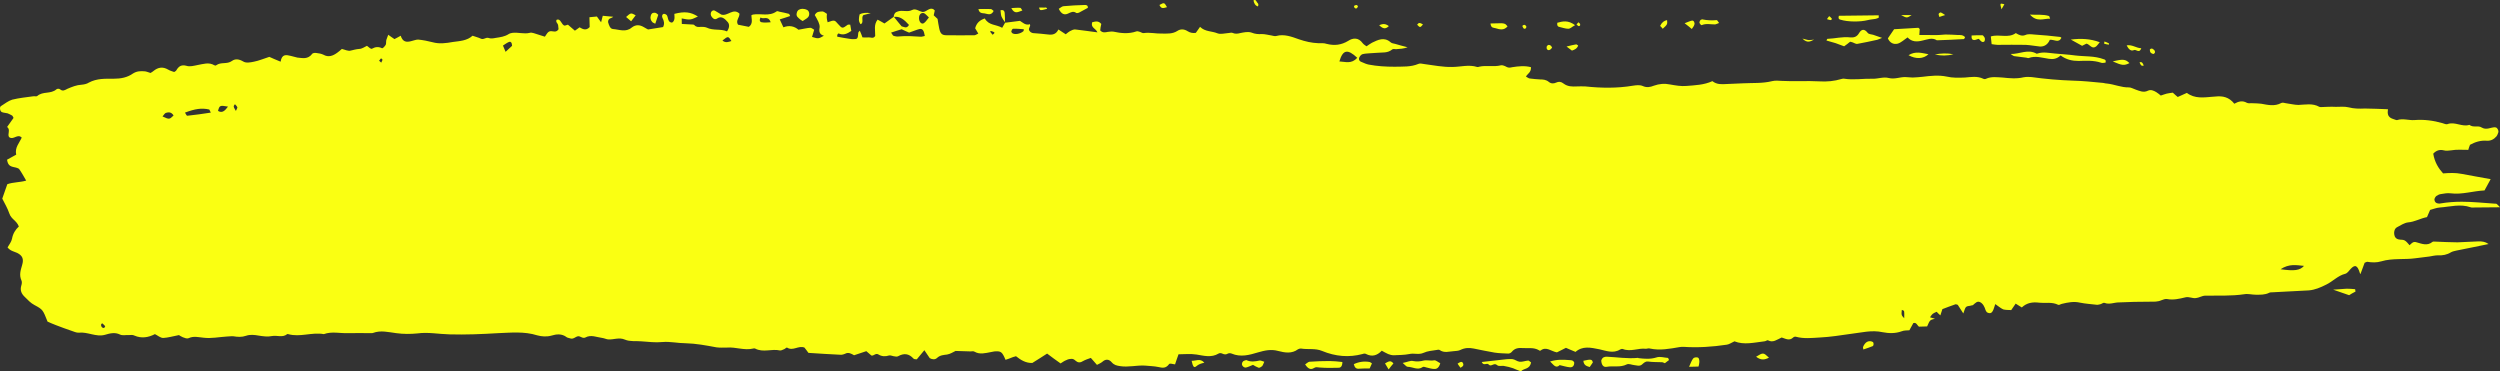 <?xml version="1.0" encoding="UTF-8" standalone="no"?><svg xmlns="http://www.w3.org/2000/svg" xmlns:xlink="http://www.w3.org/1999/xlink" fill="#faff12" height="599.9" preserveAspectRatio="xMidYMid meet" version="1" viewBox="0.0 0.0 4038.8 599.9" width="4038.8" zoomAndPan="magnify"><rect x="0.0" y="0.0" width="4038.8" height="599.9" fill="#333333" stroke="none"/><defs><clipPath id="a"><path d="M 0 0 L 4038.82 0 L 4038.82 599.949 L 0 599.949 Z M 0 0"/></clipPath></defs><g><g clip-path="url(#a)" id="change1_1"><path d="M 2459.34 41.82 C 2460.488 44.922 2461.688 48.023 2464.988 45.676 C 2465.539 45.32 2466.141 42.977 2465.738 42.574 C 2463.988 39.477 2461.688 39.477 2459.34 41.82 Z M 2549.969 35.977 C 2549 37.133 2548.059 38.324 2546.871 39.477 C 2548.059 40.273 2549 41.82 2550.168 42.18 C 2551.555 42.18 2553.461 41.82 2552.695 38.68 C 2552.297 37.926 2551.156 37.133 2549.969 35.977 Z M 2951.492 30.93 C 2954.395 31.727 2955.953 32.48 2957.688 32.48 C 2958.281 32.48 2959.051 31.328 2959.645 30.535 C 2958.281 28.984 2956.945 27.074 2955.383 26.281 C 2954.789 25.883 2953.453 28.23 2951.492 30.93 Z M 3233.465 15.031 C 3235.227 11.934 3236.59 9.59 3238.125 6.887 C 3230.742 4.938 3230.742 4.938 3233.465 15.031 Z M 2193.688 9.59 C 2192.898 9.191 2191.949 8.039 2191.148 8.039 C 2189.801 8.039 2188.641 9.191 2187.25 9.59 C 2187.648 10.742 2187.848 12.293 2188.438 12.688 C 2190.387 14.637 2192.137 13.84 2193.289 11.535 C 2193.688 11.137 2193.688 10.383 2193.688 9.59 Z M 2025.02 0.648 C 2026.008 5.695 2027.961 9.191 2032.211 10.383 C 2034.16 6.09 2031.449 4.938 2030.461 3.387 C 2029.508 1.441 2028.309 -1.262 2025.02 0.648 Z M 3463.23 106.246 C 3462.094 101.953 3460.133 99.254 3456.441 100.801 C 3458.996 106.246 3458.996 106.246 3463.23 106.246 Z M 3399.207 70.516 C 3401.512 71.312 3403.863 71.711 3406.168 72.066 C 3406.566 72.465 3407.16 71.711 3407.16 71.312 C 3407.359 70.516 3406.762 69.762 3406.367 69.762 C 3404.262 68.566 3401.906 67.816 3399.777 67.02 C 3399.578 68.211 3399.402 69.363 3399.207 70.516 Z M 2354.727 587.512 C 2356.277 589.855 2357.828 592.16 2359.418 594.105 C 2362.129 592.559 2365.23 591.008 2363.68 587.113 C 2361.93 582.859 2358.629 584.809 2354.727 587.512 Z M 3473.145 79.855 C 3472.945 85.262 3475.645 86.457 3478.77 87.207 C 3479.535 87.207 3480.699 86.055 3481.297 85.262 C 3481.469 84.508 3481.469 82.559 3480.898 81.766 C 3478.77 79.461 3476.438 76.758 3473.145 79.855 Z M 2507.473 76.758 C 2506.508 75.168 2506.109 74.809 2505.715 74.016 C 2503.41 72.066 2500.859 71.711 2498.926 74.809 C 2498.379 75.566 2498.527 78.664 2499.125 79.461 C 2501.477 82.16 2503.98 81.008 2506.109 78.664 C 2506.508 78.305 2506.73 77.91 2507.473 76.758 Z M 2289.359 39.875 C 2294.199 44.922 2294.199 44.922 2298.859 39.477 C 2296.707 38.324 2294.957 37.133 2293.047 37.133 C 2291.859 36.773 2290.711 38.68 2289.359 39.875 Z M 3133.141 27.434 C 3136.066 26.281 3138.566 25.488 3142.457 24.336 C 3139.359 22.387 3137.426 20.836 3135.469 20.082 C 3134.328 20.082 3132.371 21.234 3131.977 22.387 C 3131.578 23.578 3132.57 25.488 3133.141 27.434 Z M 1678.449 12.293 C 1680.188 17.34 1680.188 17.34 1691.641 14.238 C 1690.449 10.742 1687.941 12.688 1686.199 12.293 C 1683.688 11.934 1681.148 12.293 1678.449 12.293 Z M 1873.066 8.039 C 1876.379 15.434 1880.66 12.688 1885.309 11.535 C 1880.859 3.785 1880.859 3.785 1873.066 8.039 Z M 3071.246 24.336 C 3080.539 29.383 3080.539 29.383 3088.293 24.336 C 3081.898 24.336 3076.648 24.336 3071.246 24.336 Z M 2930.754 63.918 C 2928.004 64.316 2925.105 64.715 2922.406 64.715 C 2919.852 64.715 2917.5 63.52 2911.898 62.367 C 2919.852 70.516 2925.305 66.664 2930.754 63.918 Z M 1623.52 36.773 C 1623.52 31.727 1623.719 26.281 1623.117 21.234 C 1622.719 16.184 1619.629 15.789 1616.328 16.586 C 1617.316 27.074 1617.316 27.074 1623.918 36.375 Z M 2228.027 40.629 C 2234.031 46.473 2238.117 47.625 2243.727 42.18 C 2238.68 38.324 2234.629 37.926 2228.027 40.629 Z M 2237.527 587.113 C 2239.871 591.008 2241.418 593.352 2243.367 596.809 C 2246.07 592.953 2248.578 590.215 2251.121 587.113 C 2246.469 581.309 2242.969 584.012 2237.527 587.113 Z M 2693.211 32.48 C 2688.551 33.277 2684.859 35.977 2681.961 41.82 C 2683.496 43.371 2685.059 44.922 2686.195 46.473 C 2693.953 39.477 2693.777 39.078 2693.211 32.48 Z M 1633.809 13.086 C 1639.418 23.938 1645.07 18.887 1651.66 16.98 C 1650.109 14.637 1649.309 12.688 1648.359 12.688 C 1643.91 12.293 1639.418 12.688 1633.809 13.086 Z M 3125.758 88.004 C 3135.867 90.309 3145.754 90.309 3155.664 87.609 C 3145.754 85.66 3135.668 86.055 3125.758 88.004 Z M 1011.457 27.434 C 1014.16 29.777 1016.469 31.727 1019.609 34.43 C 1022.109 30.93 1024.449 27.832 1026.961 24.73 C 1019.211 20.48 1019.211 20.48 1011.457 27.434 Z M 2530.766 75.168 C 2534.852 78.305 2537.355 80.215 2539.512 81.766 C 2543.945 80.215 2547.664 78.664 2549.598 73.617 C 2548.406 72.863 2548.059 72.465 2547.441 72.066 C 2547.07 71.711 2546.5 71.711 2546.102 71.711 C 2541.617 72.465 2537.156 73.617 2530.766 75.168 Z M 2721.531 37.527 C 2727.129 41.82 2730.078 44.129 2733.176 46.871 C 2734.934 44.129 2736.668 42.18 2737.238 39.875 C 2738.43 36.773 2736.273 32.879 2733.57 33.277 C 2730.648 33.672 2727.922 35.223 2721.531 37.527 Z M 3459.34 77.91 C 3451.387 77.91 3444.797 71.711 3435.703 73.258 C 3439 80.215 3443.039 82.957 3447.152 81.008 C 3450.992 79.062 3456.047 87.207 3459.34 77.91 Z M 2568.203 592.953 C 2569.938 590.609 2571.699 587.906 2573.258 585.562 C 2572.094 580.156 2569.938 580.156 2557.945 582.859 C 2558.691 590.215 2563 591.406 2568.203 592.953 Z M 1388.719 23.18 C 1387.52 28.984 1386.367 34.031 1390.258 39.078 C 1396.461 37.133 1390.457 27.434 1395.109 24.336 C 1398.008 23.578 1400.91 22.785 1406.75 21.234 C 1398.41 20.082 1393.359 20.836 1388.719 23.18 Z M 2836.996 576.262 C 2844.949 582.461 2850.969 581.309 2857.785 577.812 C 2848.641 569.266 2848.641 569.266 2836.996 576.262 Z M 1058.59 38.324 C 1060.141 33.672 1061.891 28.984 1063.441 23.938 C 1061.688 22.387 1060.539 21.234 1059.188 20.836 C 1056.09 20.082 1052.789 20.48 1051.402 25.129 C 1050.051 28.984 1051.199 32.879 1053.75 35.582 C 1054.699 36.773 1056.449 37.133 1058.59 38.324 Z M 1945.648 585.961 C 1938.848 578.211 1932.09 583.258 1925.098 582.859 C 1927.051 592.16 1928.949 594.902 1932.449 591.801 C 1936.551 588.305 1940.602 587.113 1945.648 585.961 Z M 3010.266 564.617 C 3015.918 562.668 3020.773 561.121 3025.406 559.172 C 3026.199 558.773 3026.82 557.227 3026.82 556.07 C 3026.969 554.918 3026.398 552.973 3025.828 552.574 C 3019.41 549.078 3013.016 552.176 3009.723 560.723 C 3009.523 561.121 3009.922 561.914 3010.266 564.617 Z M 3413.156 99.254 C 3428.32 105.848 3431.617 106.246 3440.141 101.953 C 3433.969 95.754 3430.055 95 3413.156 99.254 Z M 3196.797 62.77 C 3198.355 64.316 3199.695 66.266 3201.652 67.414 C 3202.793 68.211 3204.945 67.816 3205.691 67.02 C 3206.68 65.867 3206.879 63.164 3206.484 61.613 C 3206.086 60.062 3204.551 58.512 3203.586 57.32 C 3203.188 56.926 3202.395 56.926 3202.047 56.926 C 3196.398 56.926 3190.602 56.926 3185.148 57.32 C 3184.555 62.77 3186.488 64.715 3189.215 64.715 C 3191.742 64.715 3194.242 63.164 3196.797 62.77 Z M 1580.641 14.637 C 1581.988 21.633 1586.84 21.234 1590.527 21.633 C 1595.391 22.387 1600.98 25.883 1605.277 17.734 C 1603.73 16.586 1602.18 14.637 1600.629 14.637 C 1594.027 14.238 1587.438 14.637 1580.641 14.637 Z M 2728.742 592.559 C 2735.48 592.559 2739.57 592.16 2744.027 592.16 C 2744.625 589.855 2745.219 587.512 2745.367 584.809 C 2745.367 581.707 2745.02 577.812 2742.07 577.414 C 2739.766 577.016 2736.473 577.414 2735.133 579.363 C 2732.781 582.461 2731.418 586.754 2728.742 592.559 Z M 3279.453 23.578 C 3290.703 36.375 3301.406 29.777 3312.039 30.176 C 3311.094 28.23 3310.898 26.281 3310.301 25.883 C 3300.613 22.785 3291.102 24.336 3279.453 23.578 Z M 3804.797 467.203 C 3800.309 466.809 3795.652 466.41 3791.219 466.41 C 3784.996 466.809 3778.777 467.203 3769.266 467.961 C 3779.57 471.457 3786.359 473.801 3795.105 476.902 C 3797.41 475.352 3801.301 473.008 3805.363 471.059 C 3805.168 469.906 3804.992 468.355 3804.797 467.203 Z M 3083.238 89.156 C 3095.082 95.754 3107.125 95.359 3115.473 87.609 C 3104.621 85.66 3094.684 82.16 3083.238 89.156 Z M 2777.207 37.133 C 2775.473 34.824 2774.309 32.48 2773.367 32.48 C 2765.559 33.277 2757.828 32.879 2750.273 31.328 C 2749.68 30.93 2749.281 31.328 2748.688 31.727 C 2746.777 31.727 2744.82 35.223 2745.789 37.527 C 2746.383 38.68 2748.316 41.027 2749.082 40.629 C 2756.27 37.527 2763.48 39.477 2770.812 39.477 C 2772.574 39.078 2774.309 38.324 2777.207 37.133 Z M 2435.488 42.574 C 2433.938 41.027 2432.949 39.477 2431.609 38.68 C 2429.648 37.926 2427.508 37.527 2425.598 37.527 C 2419.758 37.527 2413.949 37.926 2407.91 37.926 C 2408.711 46.074 2413.359 44.523 2416.461 45.676 C 2422.859 47.625 2429.648 49.57 2435.488 42.574 Z M 2544.543 40.629 C 2533.117 32.086 2524.348 34.43 2515.824 36.773 C 2515.23 41.027 2516.418 42.977 2518.723 43.371 C 2523.777 44.523 2528.809 46.473 2533.863 46.473 C 2536.59 46.473 2539.117 43.727 2544.543 40.629 Z M 2212.688 595.262 C 2213.48 593.352 2214.641 591.008 2216.379 587.113 C 2215.227 586.355 2214.039 585.164 2212.688 584.809 C 2203.789 583.258 2195.438 584.41 2187.09 588.305 C 2188.438 594.105 2191.148 596.055 2195.438 595.656 C 2200.648 595.262 2205.688 595.262 2212.688 595.262 Z M 1296.699 34.031 C 1299.801 31.727 1302.738 30.535 1305.051 28.23 C 1308.738 24.73 1307.789 17.34 1303.301 15.789 C 1300.988 14.637 1298.25 14.238 1295.949 14.238 C 1292.047 14.637 1288.359 15.789 1287.199 20.836 C 1285.648 26.68 1289.711 28.625 1292.648 31.328 C 1293.398 32.086 1294.398 32.48 1296.699 34.031 Z M 2042.508 584.41 C 2038.609 583.258 2036.5 582.066 2034.75 582.461 C 2027.758 584.012 2020.559 585.164 2013.57 581.707 C 2013.57 581.707 2012.621 582.066 2012.02 582.066 C 2009.32 582.859 2006.969 583.613 2006.422 587.512 C 2005.816 590.609 2009.707 594.504 2013.008 593.711 C 2016.68 592.953 2019.969 591.008 2024.262 589.457 C 2026.758 591.008 2030.059 592.953 2033.367 594.105 C 2035.109 594.504 2037.461 592.559 2039.199 591.406 C 2040.16 590.215 2040.75 588.305 2042.508 584.41 Z M 2504.18 584.012 C 2509.828 589.059 2513.297 596.055 2519.715 589.855 C 2525.312 591.008 2530.766 592.953 2536.215 593.352 C 2540.059 593.711 2543.352 591.406 2543.203 585.562 C 2541.047 581.309 2537.754 582.066 2534.852 581.707 C 2525.117 580.914 2515.426 580.516 2504.18 584.012 Z M 3345.438 63.918 C 3352.027 67.414 3357.68 70.516 3363.676 74.016 C 3365.828 72.863 3368.133 71.711 3370.688 70.516 C 3375.52 71.312 3379.211 79.062 3384.836 75.961 C 3387.559 74.809 3389.32 71.312 3392.219 68.211 C 3376.285 62.367 3361.543 61.973 3345.438 63.918 Z M 1710.438 14.238 C 1714.93 23.578 1720.18 24.336 1725.188 22.027 C 1729.68 20.082 1733.73 17.34 1738.578 20.836 C 1739.57 21.633 1741.719 20.836 1743.066 20.48 C 1747.719 18.133 1752.379 15.434 1757.418 12.688 C 1757.82 8.438 1754.91 8.039 1752.566 8.039 C 1741.117 8.438 1729.879 8.832 1718.43 9.984 C 1715.891 9.984 1713.738 12.293 1710.438 14.238 Z M 3035.121 24.73 C 3013.414 25.129 2991.855 25.129 2970.695 25.488 C 2969.359 29.777 2970.895 31.328 2973.051 31.727 C 2985.066 35.582 3005.434 35.582 3017.477 32.48 C 3021.566 31.328 3025.629 31.328 3029.719 30.535 C 3031.652 30.176 3033.41 29.383 3035.121 28.625 C 3035.121 27.434 3035.121 25.883 3035.121 24.73 Z M 2168.648 584.809 C 2161.258 584.012 2154.457 583.258 2147.871 583.258 C 2137.02 583.258 2126.129 583.613 2115.281 584.41 C 2113.129 584.809 2111.02 587.113 2108.477 588.664 C 2112.93 595.656 2117.418 598.004 2122.828 594.504 C 2125.77 592.559 2128.469 593.352 2131.57 593.711 C 2141.867 594.504 2152.16 594.504 2162.609 594.105 C 2165.547 594.105 2168.648 592.16 2168.648 584.809 Z M 2266.059 586.355 C 2270.52 590.215 2272.27 592.559 2274.008 592.559 C 2282.168 592.559 2290.309 598.758 2298.461 592.953 C 2300.008 591.801 2302.547 593.352 2304.699 593.711 C 2308.746 594.504 2312.84 596.055 2316.898 596.055 C 2321.352 596.453 2324.848 593.711 2326.789 586.754 C 2323.301 585.164 2319.797 581.707 2316.898 582.066 C 2311.098 583.258 2305.449 581.309 2300.008 582.461 C 2294.199 584.012 2288.961 584.41 2282.957 583.258 C 2278.859 582.066 2274.008 584.809 2266.059 586.355 Z M 2393.758 584.809 C 2397.059 592.16 2401.906 585.164 2405.207 589.059 C 2409.098 593.352 2413.559 585.164 2418.598 589.855 C 2421.5 592.559 2426.551 590.215 2430.648 591.406 C 2435.297 592.16 2439.75 593.352 2444.398 594.902 C 2448.301 596.453 2452.348 598.398 2457.039 599.949 C 2461.887 594.504 2471.188 597.207 2473.527 585.562 C 2471.578 584.41 2470.227 582.461 2468.836 582.461 C 2464.199 582.859 2459.539 584.809 2455.09 584.41 C 2450.996 584.012 2447.141 580.516 2443.238 580.156 C 2437.238 579.762 2431 580.516 2424.797 581.309 C 2414.707 582.461 2404.609 583.613 2393.758 584.809 Z M 3040.57 61.215 C 3033.953 58.871 3030.113 57.719 3026.027 56.168 C 3023.102 55.375 3019.039 55.375 3017.277 53.07 C 3011.879 46.074 3007.168 46.871 3003.133 53.824 C 2999.438 60.062 2994.383 60.82 2989.133 60.422 C 2976.719 58.871 2964.477 62.367 2952.09 62.77 C 2951.891 62.77 2951.492 63.52 2950.699 65.469 C 2955.953 67.02 2960.785 68.211 2965.641 69.762 C 2970.125 71.312 2974.586 73.258 2979.246 74.809 C 2982.539 72.465 2985.637 70.16 2988.934 67.414 C 2990.121 67.816 2991.684 67.816 2993.219 68.566 C 2995.523 69.363 2998.273 71.312 3000.379 70.914 C 3011.258 68.969 3021.914 66.664 3032.617 64.316 C 3034.352 63.918 3036.309 62.77 3040.57 61.215 Z M 3328.961 89.555 C 3338.254 96.551 3347.988 98.457 3358.051 98.457 C 3370.066 98.098 3382.109 97.305 3393.977 101.199 C 3396.258 102.352 3399.008 101.199 3401.512 101.199 C 3402.699 97.305 3400.766 96.152 3398.809 95.754 C 3383.473 89.953 3367.789 91.504 3352.227 89.555 C 3341.398 88.004 3330.496 87.609 3319.645 86.457 C 3310.301 85.66 3301.012 83.352 3291.719 86.457 C 3291.297 86.457 3290.703 86.812 3290.309 86.812 C 3276.355 78.664 3262.582 87.609 3248.234 87.207 C 3250.168 88.363 3252.074 90.309 3254.031 90.707 C 3260.277 91.504 3266.469 92.254 3272.664 93.051 C 3274.227 93.051 3276.16 94.203 3277.324 93.809 C 3288.199 89.555 3299.055 93.41 3309.957 95 C 3316.895 96.152 3323.285 95 3328.961 89.555 Z M 2689.691 586.754 C 2691.848 585.164 2693.953 583.258 2696.305 581.707 C 2695.539 580.156 2695.141 578.211 2694.547 578.211 C 2688.352 577.812 2681.738 575.469 2676.113 577.414 C 2666.398 580.516 2656.711 579.762 2647.023 578.566 C 2646.625 578.211 2646.008 577.812 2645.461 578.211 C 2628.961 579.762 2612.484 577.016 2595.781 576.262 C 2592.09 576.262 2588.598 577.016 2586.836 582.461 C 2587.234 589.059 2589.934 593.711 2595.781 592.559 C 2606.438 590.609 2617.512 594.105 2628.168 588.664 C 2631.461 587.113 2636.121 589.457 2640.211 589.855 C 2644.273 590.215 2648.359 592.16 2652.449 589.059 C 2655.148 586.754 2657.852 583.613 2662.164 584.012 C 2669.719 585.164 2677.449 584.809 2685.059 585.164 C 2686.594 585.164 2687.957 586.355 2689.691 586.754 Z M 3174.668 60.062 C 3171.148 56.168 3167.109 56.566 3163.195 56.566 C 3156.406 56.168 3149.617 55.773 3142.828 55.773 C 3139.16 55.773 3135.668 56.566 3131.977 56.566 C 3126.922 56.926 3121.668 56.566 3116.441 56.566 C 3111.582 56.566 3106.527 56.566 3100.73 56.566 C 3100.93 53.07 3101.129 49.969 3101.324 46.871 C 3100.531 46.074 3099.566 44.922 3098.797 44.922 C 3085.789 45.676 3072.781 46.473 3059.945 47.227 C 3056.652 52.273 3053.207 56.926 3049.887 61.973 C 3053.207 69.762 3059.602 72.066 3065.793 70.516 C 3071.246 68.969 3075.879 64.316 3081.703 60.422 C 3088.492 67.816 3096.84 67.816 3105.984 65.469 C 3113.516 63.918 3121.273 60.062 3129.078 65.113 C 3143.422 64.715 3158.168 63.918 3172.539 63.164 C 3173.305 63.164 3173.703 61.613 3174.668 60.062 Z M 3311.492 64.316 C 3318.852 63.52 3325.441 70.16 3330.297 61.215 C 3329.73 60.82 3328.961 59.668 3328.191 59.668 C 3314.191 58.117 3300.219 56.566 3286.07 55.773 C 3281.41 55.375 3276.16 54.617 3272.07 56.566 C 3266.273 58.871 3261.812 56.566 3256.559 53.465 C 3244.32 62.367 3230.172 54.617 3216.195 58.871 C 3216.594 63.164 3217.188 66.664 3217.535 71.312 C 3221.027 71.711 3223.926 72.465 3227.074 72.465 C 3242.188 72.465 3257.328 72.066 3272.469 72.465 C 3280.051 72.863 3287.805 74.41 3295.559 75.168 C 3303.141 75.566 3308.566 71.312 3311.492 64.316 Z M 1606.43 53.465 C 1606.629 53.07 1606.23 51.918 1606.027 51.918 C 1604.129 51.121 1602.379 50.328 1600.43 49.969 C 1600.23 49.969 1599.828 51.121 1599.828 51.52 C 1600.98 53.07 1602.379 54.617 1603.527 56.168 C 1605.082 55.016 1605.867 54.223 1606.43 53.465 Z M 169.992 526.98 C 168.441 525.43 166.891 523.48 165.145 522.289 C 164.945 522.289 163.398 523.48 163.398 524.238 C 162.797 527.734 165.699 530.477 168.441 529.684 C 168.801 528.887 169.992 526.98 169.992 526.98 Z M 383.457 173.375 C 382.664 171.426 380.914 169.879 379.562 168.328 C 378.812 169.52 377.223 171.07 377.621 172.223 C 378.02 174.527 379.363 176.117 381.113 179.215 C 382.266 176.117 383.816 174.168 383.457 173.375 Z M 615.566 94.203 C 614.371 95.359 613.617 96.906 612.426 98.098 C 613.617 99.254 614.77 100.008 615.922 101.199 C 616.719 99.648 617.473 98.098 618.074 96.551 C 616.914 95.359 615.922 94.203 615.566 94.203 Z M 3076.301 514.141 C 3076.301 509.492 3076.648 505.992 3076.078 502.895 C 3076.078 501.742 3073.945 501.344 3072.41 500.59 C 3071.594 509.094 3071.594 509.094 3076.301 514.141 Z M 1181.648 66.266 C 1176.398 58.117 1176.398 58.117 1167.098 65.469 C 1172.109 69.762 1176.789 67.816 1181.648 66.266 Z M 1228.781 28.23 C 1226.078 32.879 1227.828 35.582 1230.531 35.977 C 1235.02 36.773 1239.469 36.375 1245.07 35.977 C 1240.82 24.336 1233.43 32.086 1228.781 28.23 Z M 352.219 179.215 C 359.375 183.469 363.664 178.422 368.316 172.223 C 355.32 169.879 354.523 170.277 352.219 179.215 Z M 816.797 83.711 C 820.883 79.855 824.348 76.758 827.281 74.016 C 827.082 68.566 824.938 66.664 822.234 67.816 C 819.137 68.969 816.195 71.312 812.535 73.617 C 814.086 77.113 815.238 79.855 816.797 83.711 Z M 268.16 182.316 C 266.254 182.715 264.664 185.816 262.555 188.117 C 273.605 193.168 273.605 193.168 280.402 186.57 C 277.105 181.125 272.652 180.766 268.16 182.316 Z M 1636.52 46.473 C 1635.559 46.473 1634.371 48.777 1633.809 50.328 C 1633.609 51.121 1634.566 53.07 1635.16 53.465 C 1639.418 56.566 1648.758 54.617 1653.41 50.328 C 1653.809 49.969 1653.809 49.176 1653.961 47.227 C 1647.559 46.871 1641.961 46.074 1636.52 46.473 Z M 1492.719 21.234 C 1487.082 19.684 1483.578 25.129 1484.969 32.086 C 1486.117 37.133 1490.02 39.875 1493.32 36.773 C 1495.82 34.824 1497.77 31.727 1500.668 28.23 C 1497.367 25.129 1495.23 22.387 1492.719 21.234 Z M 3722.137 429.527 C 3709.699 428.375 3698.449 425.672 3684.25 434.973 C 3706.797 438.07 3715.695 436.918 3722.137 429.527 Z M 337.832 176.871 C 325.828 174.168 315.336 175.719 298.844 181.918 C 300.391 184.266 301.547 187.367 302.695 186.969 C 314.941 185.816 327.18 183.867 340.574 181.918 C 338.824 178.82 338.43 176.871 337.832 176.871 Z M 2163.801 99.254 C 2173.5 99.648 2183.199 103.902 2192.699 93.41 C 2177 78.664 2169.41 80.215 2163.801 99.254 Z M 1456.629 47.227 C 1451.938 48.777 1446.141 50.328 1439.539 52.672 C 1441.488 55.016 1442.25 57.32 1443.238 57.719 C 1446.352 58.871 1449.637 59.27 1452.539 58.871 C 1463.988 57.719 1475.23 58.512 1486.52 59.27 C 1489.02 59.668 1491.57 58.512 1494.07 58.117 C 1492.52 49.176 1490.57 46.074 1485.527 46.871 C 1480.68 48.023 1475.828 50.328 1468.641 52.672 C 1465.539 51.52 1461.68 49.57 1456.629 47.227 Z M 1456.629 42.574 C 1459.93 42.977 1464.578 47.227 1468.48 40.273 C 1461.078 32.086 1453.691 25.488 1443.641 27.434 C 1444.191 22.387 1446.141 19.684 1450.391 18.531 C 1457.98 15.789 1465.93 20.082 1473.48 16.184 C 1479.129 13.086 1484.57 18.133 1490.18 19.289 C 1496.418 20.082 1501.27 11.137 1508.059 15.031 C 1508.816 15.789 1509.609 16.586 1510.168 16.98 C 1509.609 19.684 1509.02 22.027 1508.418 24.73 C 1510.57 26.68 1512.719 28.625 1514.656 30.535 C 1515.609 35.977 1516.211 41.027 1517.359 46.074 C 1519.109 54.223 1521.809 56.926 1528.809 56.926 C 1543.949 57.32 1559.09 56.926 1574.238 56.926 C 1575.988 56.926 1577.73 55.375 1580.438 54.223 C 1578.301 50.723 1576.941 48.418 1575.391 45.676 C 1577.73 36.773 1583.141 32.48 1590.93 29.777 C 1597.531 41.426 1608.77 39.078 1619.07 44.922 C 1620.82 41.82 1622.371 39.078 1623.918 36.375 L 1623.52 36.773 C 1630.711 35.977 1637.867 34.824 1647.762 33.672 C 1651.258 35.582 1656.898 41.82 1663.898 39.078 C 1664.059 40.273 1664.258 41.027 1664.258 41.426 C 1663.297 44.523 1660.758 47.227 1663.5 50.328 C 1664.648 51.918 1666.801 53.07 1668.75 53.465 C 1677.09 54.223 1685.441 54.617 1693.75 55.773 C 1700.348 56.566 1706.188 55.375 1709.879 47.625 C 1714.141 50.328 1717.828 52.672 1721.73 55.375 C 1724.23 53.465 1726.18 51.52 1728.48 50.328 C 1731.43 48.777 1734.531 47.227 1737.43 47.625 C 1748.672 48.777 1759.961 50.723 1772.961 52.273 C 1769.859 45.32 1761.871 44.922 1764.41 35.977 C 1769.258 34.824 1774.309 32.879 1779.16 38.68 C 1778.758 40.273 1778.359 42.18 1778.012 44.129 C 1777.809 45.676 1777.609 47.625 1777.422 49.176 C 1781.5 53.465 1785.559 52.273 1789.648 51.52 C 1792.746 51.121 1795.852 50.723 1798.75 51.121 C 1811.199 53.824 1823.59 55.016 1835.84 50.723 C 1837.578 49.969 1839.691 51.121 1841.641 51.52 C 1843.789 52.273 1845.93 53.824 1847.68 53.465 C 1857.727 51.918 1867.629 54.617 1877.527 54.223 C 1885.711 54.223 1894.219 55.016 1902.008 49.969 C 1907.25 46.473 1913.059 46.871 1918.508 50.328 C 1922.75 53.07 1927.211 53.824 1931.898 53.07 C 1934.008 49.969 1936.148 47.227 1938.691 43.371 C 1947.039 51.52 1957.488 49.969 1966.828 53.824 C 1971.879 55.773 1978.078 53.824 1983.688 53.465 C 1986.23 53.465 1988.93 52.273 1991.066 53.07 C 1995.328 55.016 1999.219 54.617 2003.469 53.465 C 2009.52 52.273 2016.109 50.723 2021.918 52.672 C 2027.559 55.016 2033 55.375 2038.609 55.016 C 2043.852 55.016 2048.898 56.566 2054.148 57.32 C 2056.648 57.719 2059.387 58.871 2061.898 58.117 C 2074.539 54.617 2086.738 59.27 2098.578 63.52 C 2108.879 67.02 2118.969 69.363 2129.418 69.762 C 2134.109 69.762 2138.961 69.363 2143.41 70.914 C 2155.66 74.016 2166.91 72.863 2178.348 65.867 C 2185.539 61.215 2194.449 60.062 2201.441 69.762 C 2203.188 72.066 2205.688 73.258 2207.641 74.809 C 2211.137 72.465 2213.68 70.516 2216.59 68.969 C 2226.281 64.316 2236.18 59.27 2246.469 68.211 C 2248.418 70.16 2251.52 70.16 2254.02 70.914 C 2260.82 72.863 2267.418 74.809 2274.008 76.359 C 2267.809 78.664 2261.609 79.062 2255.367 79.461 C 2253.266 79.461 2250.719 78.664 2249.18 79.855 C 2241.82 86.055 2233.469 84.508 2225.488 85.262 C 2221.23 85.66 2217.141 85.66 2213.09 86.055 C 2208.988 86.457 2204.738 86.457 2200.84 87.609 C 2198.738 88.363 2196.188 91.504 2195.598 93.809 C 2194.84 97.703 2197.551 99.648 2200.289 100.406 C 2203.789 101.953 2207.238 103.504 2210.938 104.301 C 2224.938 107 2238.879 107.797 2253.07 107.797 C 2266.059 107.398 2279.059 108.551 2291.66 103.148 C 2294.398 101.953 2297.699 103.148 2301 103.504 C 2315.949 105.453 2331.09 108.551 2346.027 108.191 C 2359.418 108.191 2372.777 103.902 2386.371 108.191 C 2387.359 108.551 2388.52 108.191 2389.48 107.797 C 2401.121 105.055 2413.16 108.551 2425 105.453 C 2427.699 105.055 2431.211 106.605 2434.098 108.191 C 2437.039 109.742 2439.75 109.348 2443.051 108.551 C 2453.137 107 2463.238 105.848 2473.34 108.551 C 2473.688 117.098 2468.078 118.648 2465.18 123.695 C 2467.289 124.848 2469.238 126.438 2471.188 126.793 C 2476.828 127.59 2482.621 127.988 2488.27 128.344 C 2493.129 128.344 2497.762 128.742 2502.023 132.238 C 2505.715 135.34 2510.027 135.34 2514.066 133.391 C 2518.152 131.445 2522.02 131.84 2525.91 134.941 C 2532.5 139.992 2539.906 139.992 2547.266 139.633 C 2551.902 139.633 2556.758 139.234 2561.242 139.633 C 2587.035 142.336 2612.484 142.734 2638.078 138.438 C 2643.109 137.684 2648.957 136.887 2653.613 138.84 C 2660.203 141.938 2666.004 140.785 2671.852 138.438 C 2680.598 135.34 2689.098 134.582 2698.238 136.492 C 2706.984 138.043 2715.879 139.633 2724.629 138.84 C 2738.629 137.684 2752.973 137.289 2766.379 131.086 C 2773.711 136.887 2781.516 136.137 2789.445 135.738 C 2798.367 135.34 2807.09 134.941 2816.059 134.582 C 2831.742 133.789 2847.477 134.941 2862.84 131.086 C 2867.82 129.895 2873.27 130.293 2878.523 130.688 C 2898.914 131.84 2919.109 130.293 2939.453 131.445 C 2951.297 132.238 2963.336 131.086 2974.984 127.59 C 2976.52 127.191 2978.082 126.793 2979.617 127.191 C 2994.781 129.535 3009.922 126.793 3025.059 127.191 C 3033.758 127.59 3042.898 123.695 3051.449 126.039 C 3060.766 128.344 3068.891 124.488 3077.637 124.488 C 3081.703 124.488 3085.988 125.246 3090.027 125.246 C 3095.281 124.848 3100.336 124.848 3105.586 124.094 C 3118.57 122.543 3131.777 120.992 3144.762 123.695 C 3154.672 126.039 3164.359 125.641 3174.469 125.246 C 3184.16 124.488 3194.242 122.543 3203.98 127.191 C 3205.344 127.988 3207.277 127.988 3208.641 127.191 C 3217.188 123.297 3226.281 124.848 3235.027 125.246 C 3246.477 126.438 3257.922 127.59 3269.172 124.848 C 3273.457 124.094 3277.719 124.094 3281.809 124.488 C 3304.109 127.59 3326.434 129.535 3348.93 130.293 C 3364.641 130.688 3380.176 132.238 3395.91 133.789 C 3398.414 133.789 3401.113 134.941 3403.664 134.941 C 3415.707 136.137 3427.156 141.539 3439.348 141.184 C 3442.84 141.184 3446.359 143.488 3450.051 144.68 C 3456.641 146.984 3463.035 150.086 3469.848 146.586 C 3474.68 144.281 3479.141 146.23 3483.648 148.934 C 3486.324 150.48 3488.828 152.828 3490.785 154.375 C 3494.477 153.184 3497.375 152.031 3500.324 151.277 C 3503.77 150.48 3507.285 150.086 3510.211 149.688 C 3513.309 152.43 3515.613 154.734 3518.164 156.684 C 3523.02 154.375 3527.457 152.43 3532.906 150.086 C 3545.719 159.781 3560.262 157.477 3574.656 156.285 C 3576.391 155.926 3577.93 156.285 3579.488 155.926 C 3590.539 154.734 3601.047 156.684 3609.57 167.574 C 3616.531 163.68 3622.777 162.129 3629.738 166.023 C 3632.465 167.574 3635.957 166.383 3639.055 166.777 C 3643.715 166.777 3648.371 167.176 3653.004 167.574 C 3663.906 169.52 3674.762 172.223 3685.441 166.383 C 3687.547 165.227 3690.496 166.383 3692.996 166.777 C 3699.785 167.574 3706.602 169.52 3713.191 169.52 C 3724.441 169.121 3736.086 166.383 3746.988 172.621 C 3747.93 172.977 3749.07 172.977 3750.258 172.977 C 3758.016 172.621 3765.969 172.223 3773.723 172.621 C 3780.539 172.621 3787.523 171.824 3794.117 173.375 C 3802.863 175.719 3811.758 175.719 3820.504 175.32 C 3832.547 175.32 3844.59 176.117 3857.77 176.477 C 3855.441 191.223 3864.387 191.223 3871.176 193.961 C 3871.547 193.961 3872.34 193.961 3872.734 193.961 C 3882.027 190.863 3891.52 194.719 3900.859 193.961 C 3916.172 192.77 3931.113 194.719 3946.055 199.008 C 3948.805 199.766 3951.504 201.316 3953.836 200.559 C 3965.852 195.91 3977.496 205.605 3989.34 201.711 C 3995.734 206.758 4003.316 202.109 4009.137 205.965 C 4016.918 210.656 4023.508 205.605 4030.672 205.605 C 4031.266 205.605 4031.859 205.965 4032.207 205.965 C 4034.363 206.363 4036.914 210.656 4036.121 213.754 C 4035.328 216.062 4034.562 218.406 4033.023 220.352 C 4028.715 225.398 4023.508 227.703 4017.488 227.348 C 4007.777 226.551 3998.879 229.254 3990.332 233.945 C 3989.145 237.047 3988.176 239.75 3987.582 242.094 C 3977.695 242.094 3968.801 241.297 3960.055 242.848 C 3955.941 243.246 3952.102 244.039 3947.789 242.848 C 3941.793 241.297 3935.797 242.848 3930.941 248.293 C 3933.27 262.242 3939.465 271.98 3946.848 280.129 C 3957.328 279.332 3967.039 278.934 3976.73 280.883 C 3992.289 283.98 4007.578 286.328 4023.707 289.43 C 4020.215 295.629 4017.117 301.469 4013.773 307.672 C 3995.387 308.465 3977.496 314.668 3959.086 312.32 C 3953.836 311.566 3948.605 312.719 3943.352 313.512 C 3940.852 313.871 3938.102 315.062 3935.969 316.613 C 3934.605 317.766 3932.848 320.469 3932.848 322.414 C 3933.07 326.309 3935.598 328.258 3938.297 328.617 C 3939.859 329.012 3941.594 329.012 3942.957 328.617 C 3954.207 326.707 3965.68 325.914 3977.125 325.914 C 3994.766 325.914 4012.434 327.863 4030.301 329.012 C 4031.465 329.012 4032.629 329.012 4033.395 329.41 C 4034.957 330.562 4036.121 332.113 4038.824 334.855 C 4023.707 334.855 4010.676 335.215 3997.668 335.215 C 3995.586 335.215 3993.43 335.613 3991.273 334.855 C 3974.598 329.012 3958.098 334.062 3941.594 335.215 C 3935.969 335.613 3930.543 337.957 3925.91 339.109 C 3923.754 344.156 3922.414 347.254 3920.855 350.754 C 3910.348 352.699 3900.859 358.504 3890.18 359.297 C 3884.16 360.055 3878.336 363.949 3872.539 367.047 C 3868.82 368.996 3867.285 373.645 3867.879 378.297 C 3868.426 382.984 3870.977 386.086 3875.438 386.84 C 3878.535 387.637 3881.828 386.84 3884.73 388.391 C 3887.676 389.941 3890.18 393.438 3892.707 396.18 C 3896.375 392.684 3898.727 389.582 3904.156 391.492 C 3912.504 393.836 3921.398 397.73 3929.75 390.734 C 3930.941 389.941 3932.848 390.34 3934.41 390.34 C 3946.449 390.734 3958.293 391.492 3970.137 391.492 C 3981.586 391.133 3993.031 390.34 4004.48 389.941 C 4009.734 389.941 4014.762 390.34 4020.414 394.234 C 4002.523 398.09 3985.648 401.23 3969 404.688 C 3965.852 405.48 3962.754 405.879 3959.855 407.43 C 3953.043 411.68 3946.055 412.875 3938.719 412.477 C 3934.035 412.477 3929.203 413.629 3924.496 414.426 C 3917.359 415.18 3910.176 416.332 3902.816 417.125 C 3884.355 419.828 3865.328 416.73 3847.09 422.176 C 3839.336 424.52 3831.754 424.121 3824.195 422.93 C 3823.254 422.93 3822.262 423.723 3820.109 424.52 C 3818 429.922 3815.648 436.52 3813.344 442.762 C 3813.145 442.363 3812.551 441.965 3812.551 441.57 C 3808.66 428.375 3804.598 426.824 3797.41 434.574 C 3794.711 437.715 3791.961 441.57 3788.664 442.363 C 3777.219 445.066 3768.52 454.766 3758.016 459.812 C 3748.871 464.461 3739.578 468.355 3729.891 469.152 C 3710.094 470.305 3690.297 471.059 3670.5 472.254 C 3668.961 472.254 3667.203 472.254 3665.867 473.008 C 3658.852 476.504 3651.469 476.105 3644.109 476.105 C 3637.867 476.105 3631.5 474.199 3625.477 475.352 C 3604.539 478.453 3583.555 477.301 3562.59 477.656 C 3557.562 477.656 3552.508 481.152 3547.453 481.551 C 3541.828 482.348 3536.402 478.848 3530.379 480.398 C 3520.867 482.703 3510.98 485.051 3500.871 483.102 C 3497.969 482.703 3494.676 483.898 3491.777 485.051 C 3485.73 487.75 3479.535 487.395 3473.34 487.395 C 3456.441 487.395 3439.742 487.75 3423.066 488.547 C 3415.312 488.547 3407.73 492.441 3399.973 489.301 C 3398.215 488.547 3396.109 490.492 3393.977 491.25 C 3392.219 491.648 3390.062 492.441 3388.129 492.441 C 3378.812 491.25 3369.523 490.852 3360.379 488.945 C 3350.293 486.598 3340.582 488.547 3331.09 490.852 C 3328.961 491.25 3326.605 493.195 3325.07 492.441 C 3314.961 487.395 3304.305 490.098 3294 488.945 C 3283.914 487.75 3274.426 488.945 3266.273 496.695 C 3262.777 494.746 3259.656 492.441 3256.359 490.492 C 3253.461 494.746 3251.133 497.848 3249.176 500.945 C 3244.32 500.59 3240.082 500.945 3236.168 499.793 C 3231.93 497.848 3228.039 494.348 3223.383 491.25 C 3220.484 499.039 3219.492 509.891 3209.805 504.445 C 3209.207 503.293 3208.242 502.496 3207.848 501.344 C 3206.086 495.543 3203.586 490.492 3198.926 488.148 C 3194.242 485.805 3191.145 489.699 3187.453 492.801 C 3186.289 493.594 3184.555 493.195 3182.992 493.992 C 3180.691 494.348 3177.566 494.348 3175.859 496.297 C 3174.098 498.641 3173.305 502.496 3171.77 506.391 C 3168.25 500.945 3165.352 496.297 3162.801 492.441 C 3161.066 492.043 3159.902 491.25 3158.961 491.648 C 3151.945 493.992 3145.156 496.695 3137.973 499.398 C 3136.809 502.895 3135.867 505.992 3134.676 509.492 C 3132.57 507.543 3130.414 505.637 3128.68 503.688 C 3121.867 506.789 3121.867 506.789 3117.977 512.59 C 3120.527 513.387 3122.859 514.141 3125.98 514.938 C 3117.828 516.883 3117.828 516.883 3113.316 527.336 C 3109.082 527.336 3104.422 527.734 3100.137 527.734 C 3097.238 525.789 3096.27 520.383 3091.043 521.934 C 3089.285 525.43 3087.129 529.285 3084.648 533.578 C 3080.539 533.934 3076.301 533.578 3072.41 535.129 C 3062.102 538.98 3051.449 538.625 3041.363 536.676 C 3023.672 532.781 3006.973 537.434 2989.926 539.379 C 2973.223 541.727 2956.746 544.426 2940.047 545.223 C 2927.234 545.977 2914.203 547.527 2901.418 544.031 C 2900.078 543.672 2897.926 544.031 2896.957 545.223 C 2890.566 551.422 2883.973 546.773 2878.324 545.223 C 2870.57 548.719 2864.375 554.125 2856.395 549.871 C 2854.836 549.078 2852.531 551.422 2850.398 551.422 C 2833.898 553.371 2817.395 557.621 2802.059 551.422 C 2797.004 553.727 2793.312 556.469 2789.445 556.867 C 2766.379 560.324 2743.086 561.914 2719.598 560.324 C 2717.641 560.324 2715.484 560.324 2713.379 560.723 C 2697.445 563.465 2681.539 566.566 2665.457 563.066 C 2663.301 562.273 2661.145 563.465 2659.215 563.465 C 2646.625 561.914 2634.387 568.871 2621.773 563.82 C 2620.41 563.465 2618.48 563.82 2617.312 564.617 C 2606.09 571.613 2594.418 566.566 2583.543 564.219 C 2569.742 561.516 2556.758 558.418 2545.309 568.512 C 2539.312 566.168 2534.457 563.82 2529.797 561.914 C 2524.348 564.617 2519.715 566.961 2515.23 569.266 C 2506.109 567.719 2497.984 559.172 2489.039 566.168 C 2488.469 566.961 2486.91 566.566 2486.141 565.77 C 2477.578 560.723 2468.477 563.066 2459.738 562.273 C 2453.137 561.914 2447.297 562.273 2442.25 568.512 C 2440.898 570.062 2438.59 571.215 2436.648 571.215 C 2429.246 570.816 2422.098 570.816 2414.707 569.664 C 2403.258 567.719 2392.008 565.371 2380.77 563.066 C 2373.176 561.516 2366.18 561.914 2359.227 565.371 C 2355.93 566.961 2352.227 566.961 2348.539 567.32 C 2340.988 567.719 2333.188 570.816 2325.641 565.371 C 2324.488 564.617 2322.539 565.016 2320.988 565.371 C 2313.801 566.566 2306.246 566.961 2299.648 570.062 C 2291.859 573.559 2284.309 570.062 2276.719 571.969 C 2268.566 573.559 2260.059 573.559 2251.719 573.918 C 2248.578 573.918 2245.48 573.164 2242.578 571.969 C 2239.078 570.422 2235.777 568.512 2232.277 566.566 C 2224.539 574.711 2216.191 576.66 2207.078 571.969 C 2205.34 570.816 2202.988 571.215 2201.039 571.969 C 2179.102 577.812 2157.398 575.863 2135.859 566.961 C 2124.777 562.273 2112.93 565.016 2101.68 563.066 C 2100.137 563.066 2098.188 563.465 2097.027 564.219 C 2086.738 571.969 2075.289 569.664 2064.801 566.961 C 2053.348 563.82 2043.098 566.168 2032.41 569.266 C 2018.27 573.559 2004.27 577.414 1989.719 571.215 C 1987.969 570.422 1985.23 570.422 1983.688 571.215 C 1980.578 573.164 1977.879 572.766 1974.578 571.215 C 1972.828 570.422 1970.289 570.062 1968.578 571.215 C 1956.93 578.211 1944.891 574.711 1933.047 572.766 C 1923.148 571.215 1913.449 572.367 1903.949 572.367 C 1901.809 578.566 1899.859 583.613 1898.309 588.664 C 1894.418 588.305 1889.961 586.355 1888.609 588.305 C 1883.57 595.262 1878.117 594.504 1871.52 592.953 C 1864.328 591.406 1856.98 591.406 1849.578 590.609 C 1836.031 589.855 1822.641 593.711 1809.051 591.406 C 1804.199 590.609 1800.098 589.855 1796.25 585.562 C 1791.398 579.762 1785.949 579.762 1780.512 584.809 C 1778.012 586.754 1775.059 587.906 1772.16 589.457 C 1768.668 585.562 1765.57 582.066 1762.27 578.211 C 1757.82 579.762 1753.172 581.309 1749.07 583.613 C 1744.82 586.355 1741.117 585.961 1737.227 582.461 C 1735.68 580.914 1733.527 579.762 1731.82 579.762 C 1728.68 579.762 1725.578 580.156 1722.879 581.707 C 1719.578 582.859 1716.48 585.164 1713.379 587.113 C 1705.789 581.707 1698.641 576.66 1691.641 571.215 C 1684.051 576.262 1675.699 581.309 1667.75 586.355 C 1657.457 586.754 1649.109 581.707 1641.359 575.469 C 1639.219 576.262 1637.668 576.66 1636.121 577.016 C 1632.258 578.566 1628.367 580.156 1624.469 581.309 C 1618.867 568.113 1617.121 566.961 1606.43 567.719 C 1604.477 568.113 1602.379 568.512 1600.43 568.871 C 1591.68 570.422 1582.938 573.164 1574.238 568.113 C 1572.488 566.961 1569.949 567.719 1568 567.719 C 1560.047 567.32 1552.297 567.32 1543.75 566.961 C 1539.699 568.871 1535.008 571.969 1529.957 572.766 C 1524.359 573.559 1518.91 573.559 1513.859 578.211 C 1510.762 581.309 1505.918 580.914 1502.02 578.566 C 1499.316 574.316 1496.621 570.422 1493.32 565.77 C 1488.828 571.215 1484.77 575.863 1481.078 580.516 C 1478.938 580.156 1476.781 580.516 1475.828 579.363 C 1468.078 570.816 1460.129 570.422 1450.988 575.469 C 1449.039 576.66 1446.141 575.863 1443.641 575.469 C 1441.09 575.109 1438.398 573.559 1436.051 574.316 C 1430.238 576.262 1424.398 575.863 1419.352 572.766 C 1414.5 569.664 1411.598 575.469 1407.711 574.316 C 1405.008 571.969 1402.262 569.664 1399.559 567.32 C 1392.961 569.664 1386.367 571.613 1379.77 573.918 C 1375.117 571.215 1370.469 568.512 1365.02 571.613 C 1363.078 572.367 1360.93 573.164 1359.02 573.164 C 1341.34 572.367 1323.488 571.215 1306.051 570.062 C 1303.699 566.961 1301.547 563.82 1299.598 561.516 C 1289.91 557.621 1281.012 567.719 1271.469 561.516 C 1270.711 561.121 1268.762 563.066 1267.41 563.82 C 1264.871 564.617 1262.359 566.566 1260.02 566.168 C 1246.617 563.066 1233.07 570.062 1219.879 563.066 C 1219.082 562.668 1217.73 562.668 1216.777 563.066 C 1202.59 566.566 1188.641 560.324 1174.449 561.516 C 1168.812 561.516 1163 561.914 1157.359 561.121 C 1140.672 558.02 1124.367 554.918 1107.68 554.523 C 1095.078 554.523 1082.48 551.422 1070.039 552.574 C 1058.59 553.727 1047.551 552.176 1036.102 551.422 C 1027.359 550.625 1017.859 552.176 1009.711 548.719 C 999.973 544.426 991.273 549.078 982.324 548.32 C 979.227 547.926 976.125 546.375 973.027 545.977 C 963.883 544.824 954.781 540.176 945.641 545.223 C 941.195 547.527 937.496 542.48 933.598 543.273 C 929.547 544.031 926.246 548.32 921.598 546.773 C 919.648 545.977 917.301 545.977 915.555 544.824 C 907.605 538.625 898.859 539.777 891.117 542.121 C 882.965 544.426 875.219 543.672 867.82 541.727 C 846.875 535.129 825.539 537.434 804.547 538.227 C 778.359 539.777 752.363 540.93 726.18 540.176 C 708.887 539.777 691.637 536.281 674.547 538.625 C 663.098 539.777 651.652 539.777 640.207 538.227 C 627.77 536.676 615.168 533.18 602.727 537.828 C 601.781 538.227 600.781 538.227 599.629 538.227 C 587.027 538.227 574.59 537.828 561.988 538.227 C 548.992 538.625 535.996 535.129 523.16 539.777 C 503.766 536.281 484.766 545.223 465.531 539.777 C 464.977 539.777 464.379 539.379 463.98 539.777 C 456.43 545.977 447.684 541.328 439.539 542.879 C 432.344 544.426 424.992 543.273 417.598 542.121 C 410.801 540.93 404.008 540.176 397.406 542.48 C 390.812 544.824 384.016 544.426 377.223 543.273 C 373.758 542.879 370.07 543.672 366.367 543.672 C 353.969 544.426 341.332 547.129 328.93 545.582 C 320.582 544.824 312.793 542.48 304.648 546.375 C 301.945 547.527 298.445 545.977 295.352 544.824 C 292.445 543.672 289.699 541.727 289.145 541.328 C 279.055 543.273 271.461 545.582 263.707 545.977 C 259.258 545.977 254.965 542.121 250.312 539.777 C 239.664 545.223 228.582 547.129 217.129 542.121 C 214.227 540.531 210.93 541.328 208.027 541.328 C 203.18 540.93 198.129 542.48 194.035 540.531 C 185.492 536.281 177.344 538.625 169.395 540.93 C 155.246 544.824 141.652 535.883 127.465 537.434 C 123.41 537.828 119.117 535.484 115.266 534.332 C 107.117 531.629 98.969 528.527 90.781 525.43 C 85.934 523.48 80.887 521.535 76.832 519.586 C 69.238 500.59 69.438 500.191 55.691 492.801 C 49.648 489.699 44.996 484.652 39.949 479.605 C 34.703 474.559 32 469.152 34.504 460.965 C 35.301 458.66 35.695 455.16 34.703 453.215 C 30.656 444.312 33.352 436.52 35.695 428.375 C 38.797 418.277 36.254 412.875 27.746 408.582 C 22.707 406.277 16.66 405.48 12.207 399.68 C 15.109 394.633 18.406 390.734 19.402 385.688 C 20.949 377.145 25.004 370.941 30.449 365.895 C 26.754 356.199 18.207 354.25 15.109 344.949 C 12.207 336.406 7.754 329.012 3.664 320.867 C 6.562 312.719 9.305 304.969 11.809 297.574 C 21.707 294.078 31.602 294.871 42.293 291.773 C 37.809 283.98 34.145 277.387 30.656 272.734 C 23.652 268.086 13.359 272.734 11.414 257.988 C 16.461 255.285 21.309 252.543 26.156 249.844 C 23.652 238.199 31.203 231.203 35.102 222.301 C 28.105 215.305 21.91 226.949 14.711 221.504 C 11.414 217.254 17.652 209.105 11.414 205.211 C 15.109 199.766 18.605 195.117 21.91 190.465 C 20.754 188.52 20.355 186.969 19.402 186.57 C 17.055 185.418 14.711 183.867 12.207 183.07 C 9.105 182.316 6.012 182.316 3.066 181.125 C -0.035 179.973 -1.188 172.977 1.516 171.426 C 7.559 167.574 13.562 162.883 19.758 160.977 C 31.051 158.23 42.691 157.078 53.938 155.527 C 56.047 155.133 58.59 156.285 60.141 155.133 C 69.438 146.984 81.879 152.43 91.18 144.281 C 92.531 143.09 95.672 143.09 97.027 144.281 C 101.473 148.137 104.977 145.434 108.863 143.488 C 116.219 140.387 123.609 137.289 131.559 136.887 C 135.613 136.492 140.105 135.738 143.602 133.391 C 156.598 126.438 170.352 127.191 183.543 127.191 C 195.195 127.191 205.684 125.246 214.984 118.648 C 221.223 114.793 226.824 114.793 232.867 115.148 C 236.363 115.148 240.02 117.098 243.121 117.891 C 245.07 116.699 246.617 115.945 247.812 114.793 C 255.363 108.551 263.113 107.398 271.656 112.449 C 274.758 114.395 278.453 115.148 281.355 116.344 C 283.105 115.148 284.297 114.793 284.855 113.598 C 288.949 106.605 293.398 104.301 300.988 106.246 C 306.594 108.191 313.191 106.246 319.23 105.055 C 328.34 103.504 337.277 100.008 346.379 105.453 C 347.172 105.848 348.523 106.246 349.277 105.453 C 357.066 99.648 366.766 104.301 374.715 98.457 C 379.961 94.602 386.16 95.359 392.758 99.254 C 397.609 102.352 404.602 100.801 410.246 99.648 C 418.395 98.098 426.344 94.602 435.086 91.859 C 439.934 94.203 445.938 96.551 453.328 99.648 C 455.434 86.457 462.828 88.758 469.828 90.309 C 473.477 91.105 476.98 92.254 480.473 93.051 C 488.82 93.809 497.367 96.152 504.16 87.207 C 505.516 85.262 509.207 85.262 511.516 85.66 C 515.211 86.055 519.113 86.812 522.406 88.363 C 530.551 93.051 537.746 90.309 544.699 85.262 C 547.246 83.352 549.75 81.406 552.293 79.062 C 557.34 80.215 562.387 82.957 566.441 81.766 C 571.09 80.613 575.383 79.461 580.23 79.062 C 584.484 79.062 588.777 75.961 592.832 74.016 C 595.574 75.961 599.23 79.855 600.984 78.664 C 606.621 75.566 611.473 75.168 617.113 77.91 C 618.664 78.305 621.566 74.809 623.113 72.465 C 624.07 70.516 623.512 67.414 624.07 64.715 C 624.863 61.973 626.023 59.668 627.215 56.168 C 631.266 59.27 634.562 61.215 637.266 63.164 C 640.562 61.613 643.703 59.668 647.359 57.719 C 650.664 68.211 656.898 68.211 663.496 66.664 C 667.551 65.867 671.645 63.918 675.5 63.918 C 683.488 64.715 691.238 66.266 698.789 68.211 C 709.883 71.312 720.727 69.762 731.578 67.816 C 742.871 66.266 754.508 65.867 763.414 57.719 C 768.461 59.668 772.754 60.422 776.609 62.367 C 781.098 64.715 784.754 60.062 788.848 61.215 C 793.102 62.77 796.797 61.973 800.898 61.215 C 808.246 60.062 815.238 59.27 821.84 55.016 C 823.586 53.824 825.938 53.465 827.84 53.07 C 837.18 51.918 846.477 55.375 855.777 53.07 C 857.73 52.273 860.07 53.07 862.02 53.465 C 868.023 55.375 874.027 57.32 880.262 59.27 C 883.168 55.375 884.91 50.328 890.16 50.328 C 894.012 50.328 898.504 53.07 902.359 47.227 C 902.16 45.32 902.004 42.977 901.605 40.273 C 901.008 37.527 897.512 35.977 899.066 32.086 C 906.254 28.984 906.652 40.629 912.453 41.426 C 913.645 41.027 915.555 40.629 917.5 39.875 C 921.395 43.371 925.297 46.473 928.75 49.57 C 931.891 47.625 933.996 45.676 936.34 44.129 C 941.594 47.227 946.832 49.969 952.637 43.727 C 952.438 39.078 952.438 34.031 952.238 27.832 C 956.73 27.434 960.586 27.074 964.281 26.68 C 966.785 30.176 968.93 32.879 971.078 35.977 C 972.031 32.48 972.625 29.383 973.785 25.488 C 979.227 25.883 984.668 26.68 990.672 27.074 C 987.57 30.176 982.531 28.625 982.324 35.582 C 983.676 40.629 985.621 46.473 990.082 46.871 C 1000.371 47.625 1010.859 52.672 1020.559 44.523 C 1026.961 39.477 1033.359 39.875 1039.949 43.727 C 1042.898 45.676 1045.797 46.871 1046.949 47.625 C 1056.25 46.074 1063.84 44.922 1071.188 43.727 C 1073.938 38.324 1072.75 33.672 1070.238 28.984 C 1068.891 25.883 1069.84 23.18 1071.988 22.387 C 1073.539 22.027 1076.242 23.18 1077.43 24.73 C 1078.977 27.434 1078.977 31.328 1080.531 33.672 C 1081.488 35.582 1084.23 36.773 1085.781 36.375 C 1087.328 35.977 1089.082 33.277 1089.441 30.93 C 1090.031 28.23 1089.441 25.129 1089.441 22.387 C 1106.129 18.133 1115.832 19.289 1127.469 26.68 C 1123.422 28.23 1119.52 30.93 1115.469 31.328 C 1111.18 32.086 1106.527 30.535 1101.277 29.777 C 1101.48 33.277 1101.48 35.582 1101.48 38.68 C 1106.719 39.078 1111.367 39.078 1116.02 39.477 C 1117.969 39.875 1120.711 39.078 1121.867 40.629 C 1124.969 44.129 1128.461 43.727 1132.16 43.371 C 1135.258 43.371 1138.559 43.371 1141.457 44.523 C 1152.508 49.969 1164.16 46.074 1174.449 50.723 C 1178.34 45.32 1179.098 39.477 1175.602 35.582 C 1170.949 30.176 1165.512 25.129 1158.75 29.777 C 1156.207 31.727 1153.5 31.328 1151.359 28.984 C 1149.207 26.68 1147.469 24.336 1148.461 20.48 C 1149.207 17.734 1152.309 15.789 1155.051 17.34 C 1158.91 19.289 1162.41 22.027 1165.348 23.578 C 1175.801 26.68 1184.348 12.293 1194.641 22.027 C 1194.84 28.625 1188.039 33.277 1192.289 39.875 C 1198.531 41.027 1204.539 42.18 1209.777 43.371 C 1216.938 38.324 1214.031 30.535 1213.84 24.73 C 1215.191 23.938 1215.578 23.938 1216.18 23.578 C 1228.781 21.234 1242.367 27.074 1254.41 18.531 C 1255.566 17.34 1257.512 18.531 1259.059 18.887 C 1264.32 20.082 1269.559 20.836 1274.602 22.387 C 1275.16 22.387 1275.559 24.336 1276.512 25.883 C 1271.109 27.832 1265.66 29.383 1259.66 31.328 C 1261.77 35.977 1263.52 39.477 1265.66 44.129 C 1275.16 40.273 1283.707 42.574 1289.91 48.023 C 1297.301 46.871 1302.898 45.32 1308.547 44.922 C 1310.688 44.523 1313 46.871 1315.34 48.023 C 1314 52.672 1313 56.168 1311.84 59.668 C 1322.141 62.77 1322.141 62.77 1331.039 57.719 C 1324.281 55.773 1322.738 51.52 1324.09 44.523 C 1324.641 41.82 1323.289 37.926 1322.141 35.223 C 1320.391 31.328 1318.039 27.434 1316.297 24.336 C 1319.438 18.133 1324.09 18.887 1327.938 18.531 C 1330.48 18.133 1333.391 20.836 1335.93 22.387 C 1335.332 27.832 1335.527 30.535 1337.078 35.977 C 1348.129 32.086 1348.129 32.086 1353.781 38.68 C 1360.77 46.473 1360.77 46.473 1369.672 39.875 C 1370.469 39.477 1371.629 39.875 1373.57 39.875 C 1374.121 42.977 1374.719 46.473 1375.32 49.969 C 1368.52 54.617 1362.52 57.32 1355.328 54.223 C 1353.781 53.465 1352.027 56.168 1352.578 59.27 C 1359.379 60.422 1365.977 61.973 1372.77 62.77 C 1375.32 63.164 1378.02 63.52 1380.559 63.164 C 1385.41 63.164 1385.969 61.613 1386.559 53.07 C 1386.559 51.918 1388.109 50.723 1389.07 49.57 C 1390.816 53.824 1392.207 56.926 1393.359 60.422 C 1397.262 60.422 1400.359 60.82 1403.461 60.422 C 1406.75 60.062 1410.809 63.164 1413.91 58.117 C 1414.109 49.57 1411.211 39.875 1417.801 31.727 C 1421.699 33.672 1425.387 35.977 1428.859 37.926 C 1434.102 34.031 1439.148 30.535 1443.988 27.074 C 1448.09 32.086 1451.938 37.133 1456.629 42.574" fill="inherit" fill-rule="evenodd"/></g></g></svg>